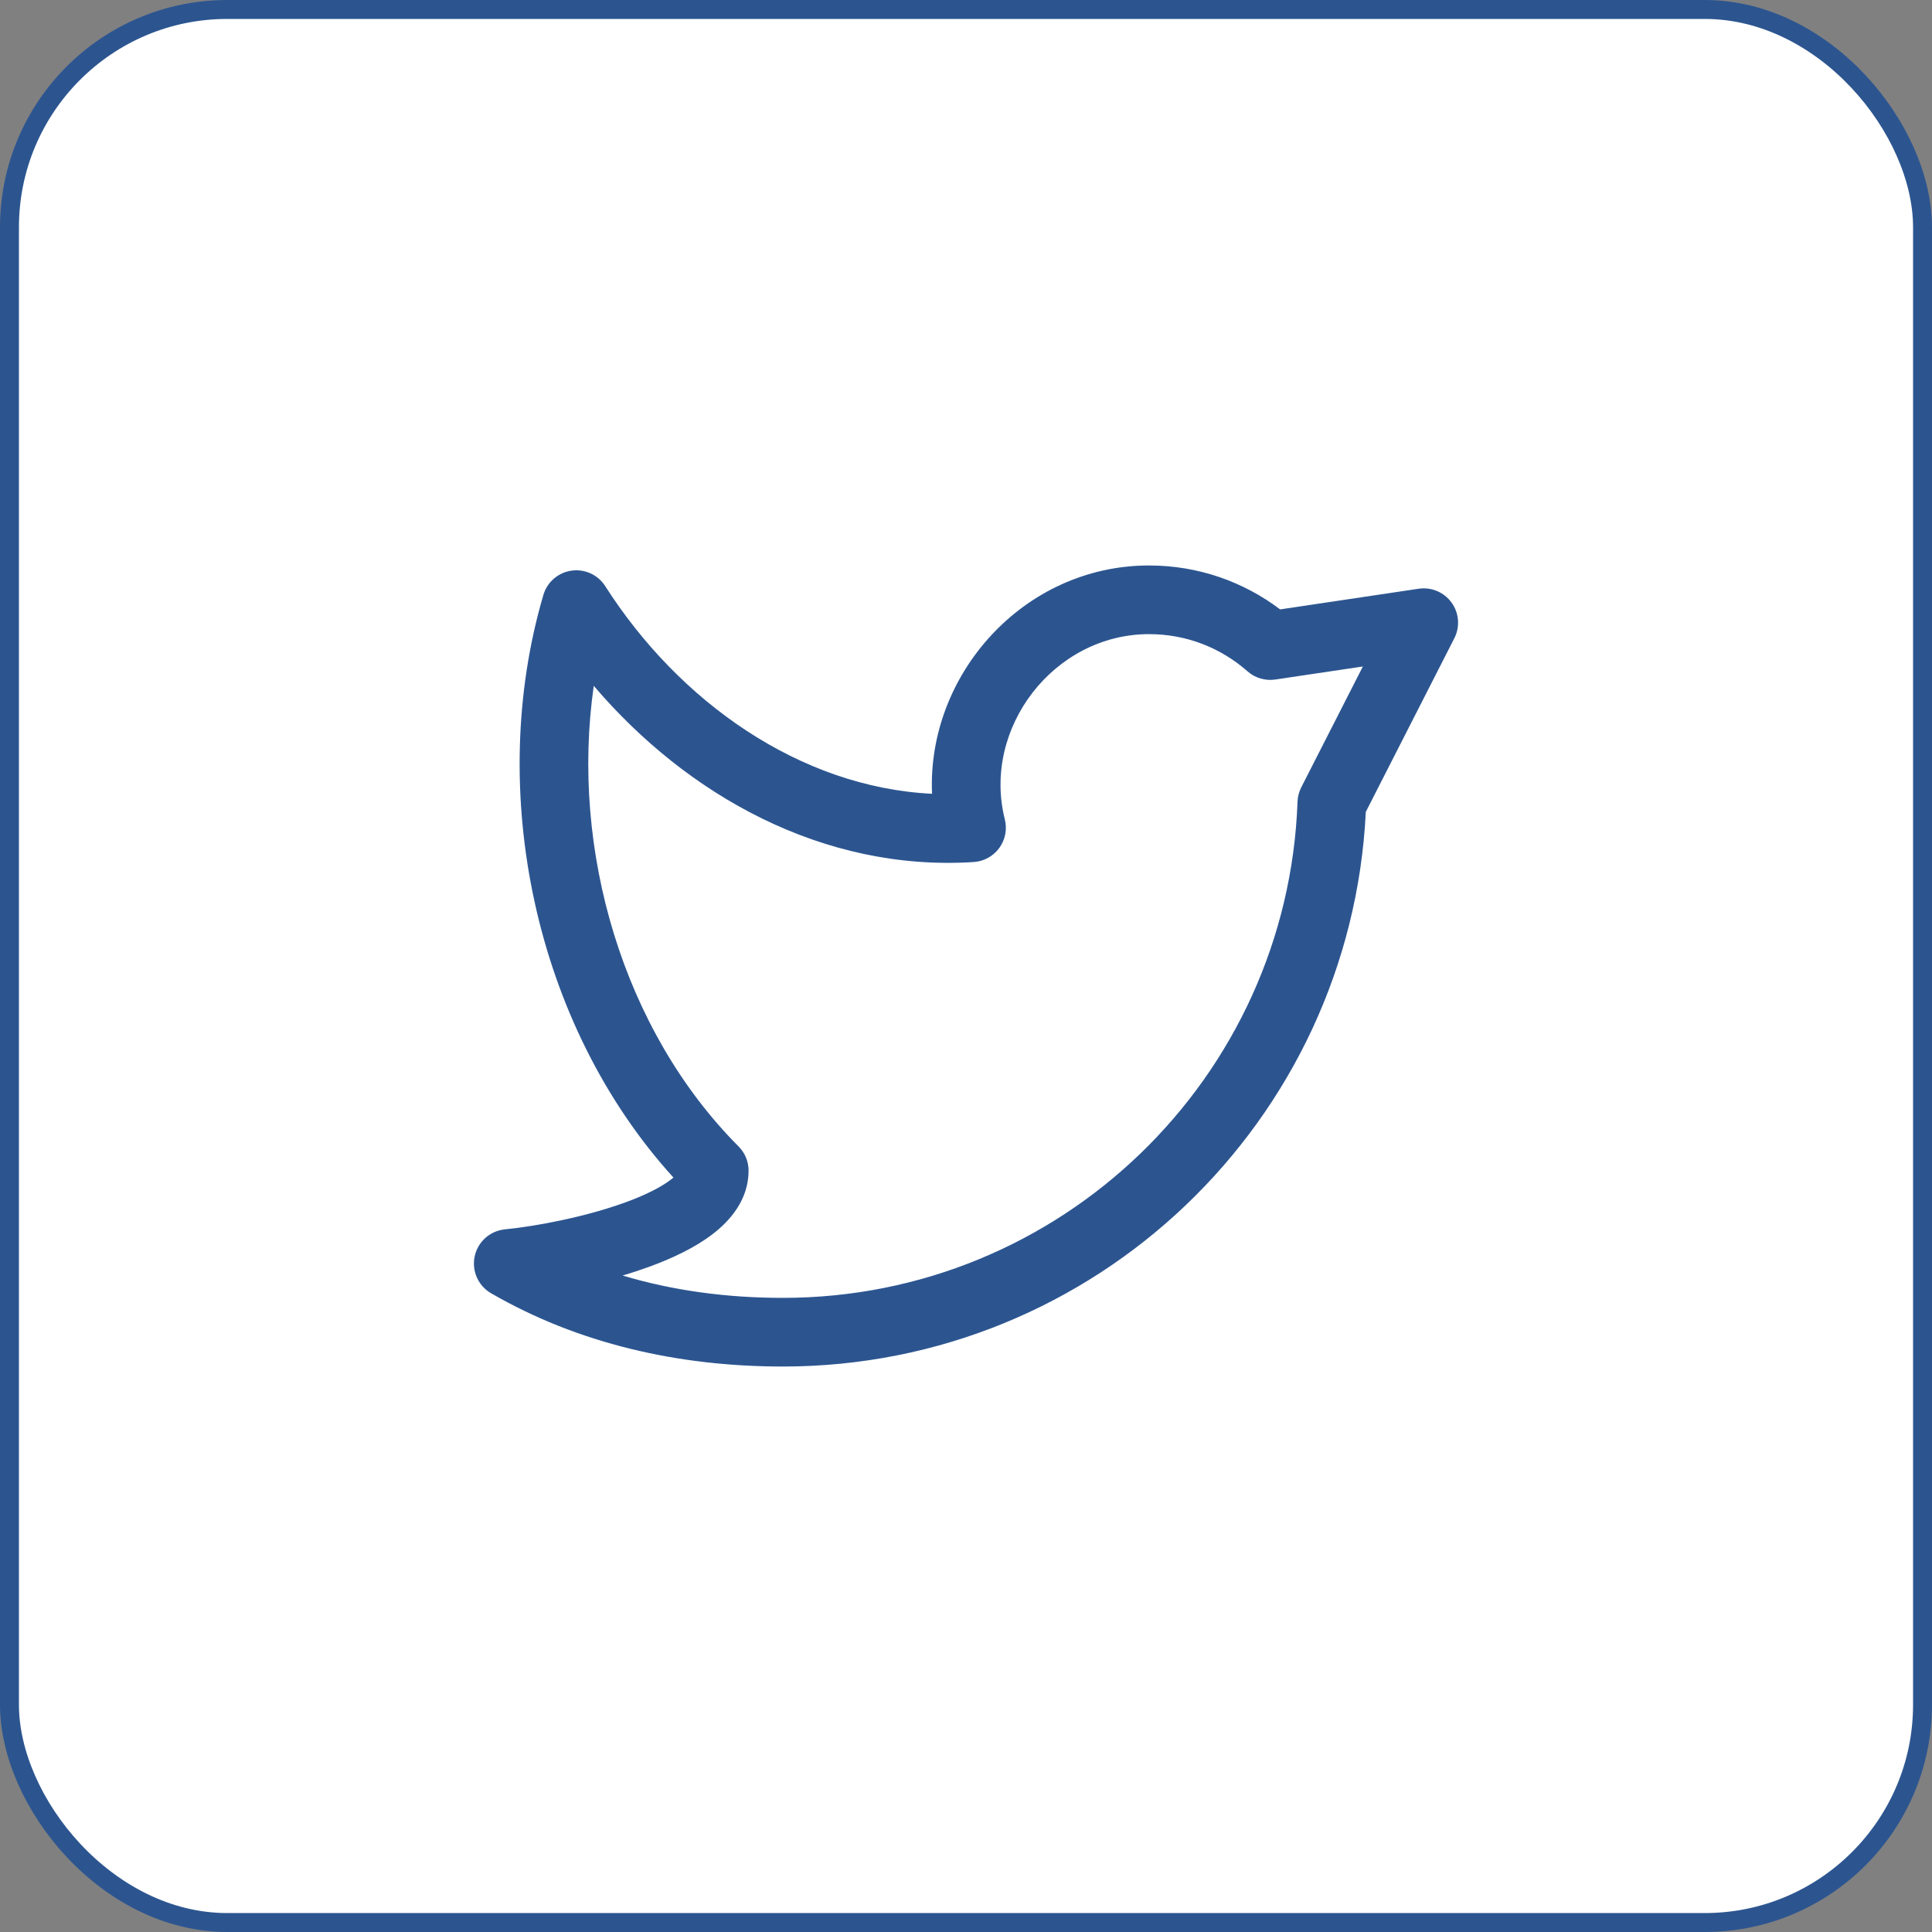 <svg width="102" height="102" viewBox="0 0 102 102" fill="none" xmlns="http://www.w3.org/2000/svg">
<rect x="0" y="0" width="102" height="102" fill="#808080" stroke="none"/>
<rect x="0.5" y="0.5" width="101" height="101" rx="11.5" fill="white"/>
<rect x="0.5" y="0.5" width="101" height="101" rx="11.5" stroke="#2C5590"/>
<path fill-rule="evenodd" clip-rule="evenodd" d="M60.666 33.479C55.642 33.479 51.836 38.441 53.05 43.259C53.181 43.781 53.074 44.334 52.757 44.769C52.44 45.204 51.946 45.476 51.409 45.511C43.44 46.025 36.248 41.966 31.348 36.208C30.106 44.872 32.89 54.401 38.992 60.525C39.331 60.864 39.521 61.324 39.521 61.804C39.521 63.348 38.536 64.456 37.621 65.157C36.675 65.882 35.46 66.448 34.25 66.888C33.803 67.051 33.341 67.203 32.872 67.342C35.514 68.134 38.355 68.521 41.333 68.521C56.016 68.521 67.981 56.881 68.503 42.327C68.512 42.063 68.579 41.804 68.699 41.569L71.953 35.187L67.328 35.876C66.799 35.955 66.262 35.796 65.861 35.442C64.475 34.219 62.66 33.479 60.666 33.479ZM49.207 41.908C48.933 35.62 54.039 29.854 60.666 29.854C63.263 29.854 65.662 30.718 67.585 32.173L74.899 31.082C75.57 30.982 76.241 31.266 76.638 31.817C77.034 32.367 77.09 33.094 76.781 33.698L72.108 42.863C71.31 59.17 57.837 72.146 41.333 72.146C35.787 72.146 30.511 70.93 25.926 68.277C25.245 67.884 24.896 67.096 25.061 66.327C25.227 65.558 25.869 64.984 26.651 64.905C28.349 64.734 30.915 64.245 33.01 63.482C34.066 63.098 34.89 62.683 35.416 62.28C35.467 62.241 35.513 62.204 35.554 62.169C28.221 54.102 25.644 41.748 28.688 31.409C28.888 30.728 29.469 30.226 30.172 30.127C30.875 30.027 31.572 30.347 31.954 30.946C35.844 37.039 42.218 41.563 49.207 41.908ZM35.899 61.765C35.9 61.765 35.899 61.767 35.898 61.769L35.899 61.765Z" fill="#2C5590"/>
</svg>
